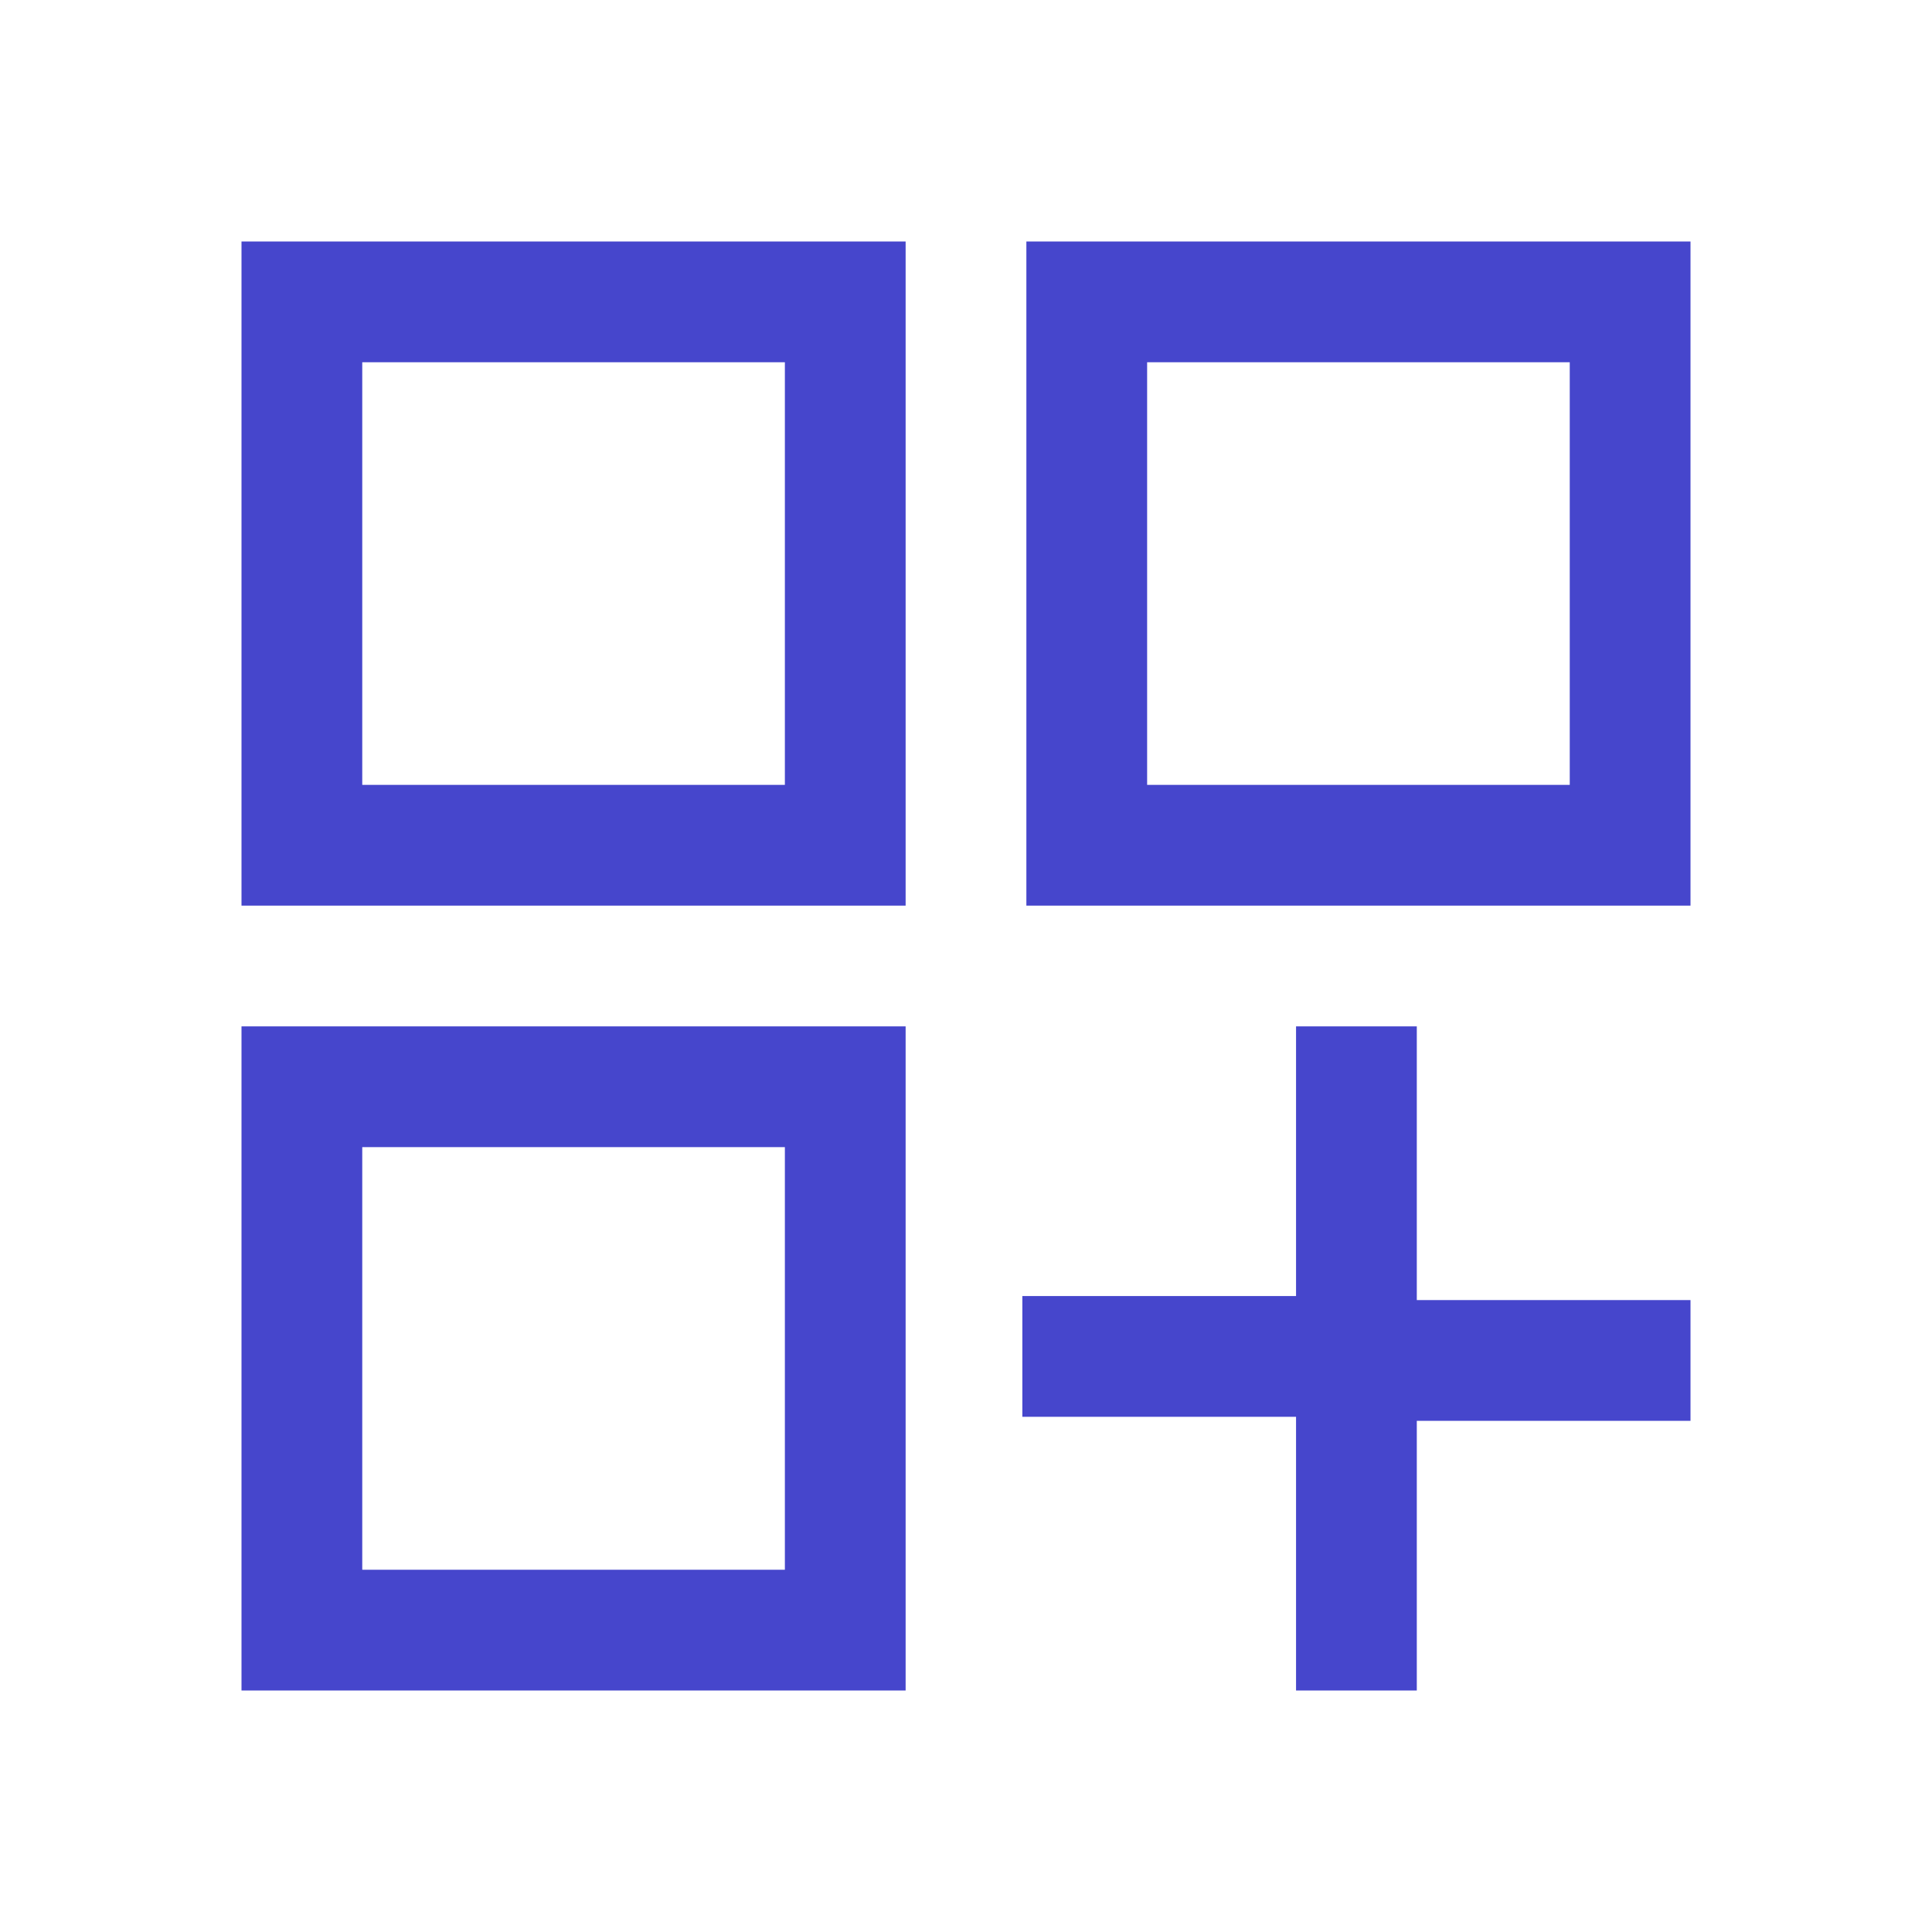 <?xml version="1.0" encoding="utf-8"?>
<!-- Generator: Adobe Illustrator 27.2.0, SVG Export Plug-In . SVG Version: 6.00 Build 0)  -->
<svg version="1.1" id="Layer_1" xmlns="http://www.w3.org/2000/svg" xmlns:xlink="http://www.w3.org/1999/xlink" x="0px" y="0px"
	 viewBox="0 0 48 48" style="enable-background:new 0 0 48 48;" xml:space="preserve">
<style type="text/css">
	.st0{fill:#4646CC;}
</style>
<path class="st0" d="M6,6h16.5v16.5H6V6z M9,8.9v9.4V8.9z M25.5,6H42v16.5H25.5V6z M29.6,8.9v9.4V8.9z M6,25.5h16.5V42H6V25.5z
	 M9,29.6V39V29.6z M32.2,25.5h3v6.8H42v3h-6.8V42h-3v-6.8h-6.8v-3h6.8V25.5z M28.5,9v10.5H39V9H28.5z M9,9v10.5h10.5V9H9z M9,28.5
	V39h10.5V28.5H9z"/>
</svg>

